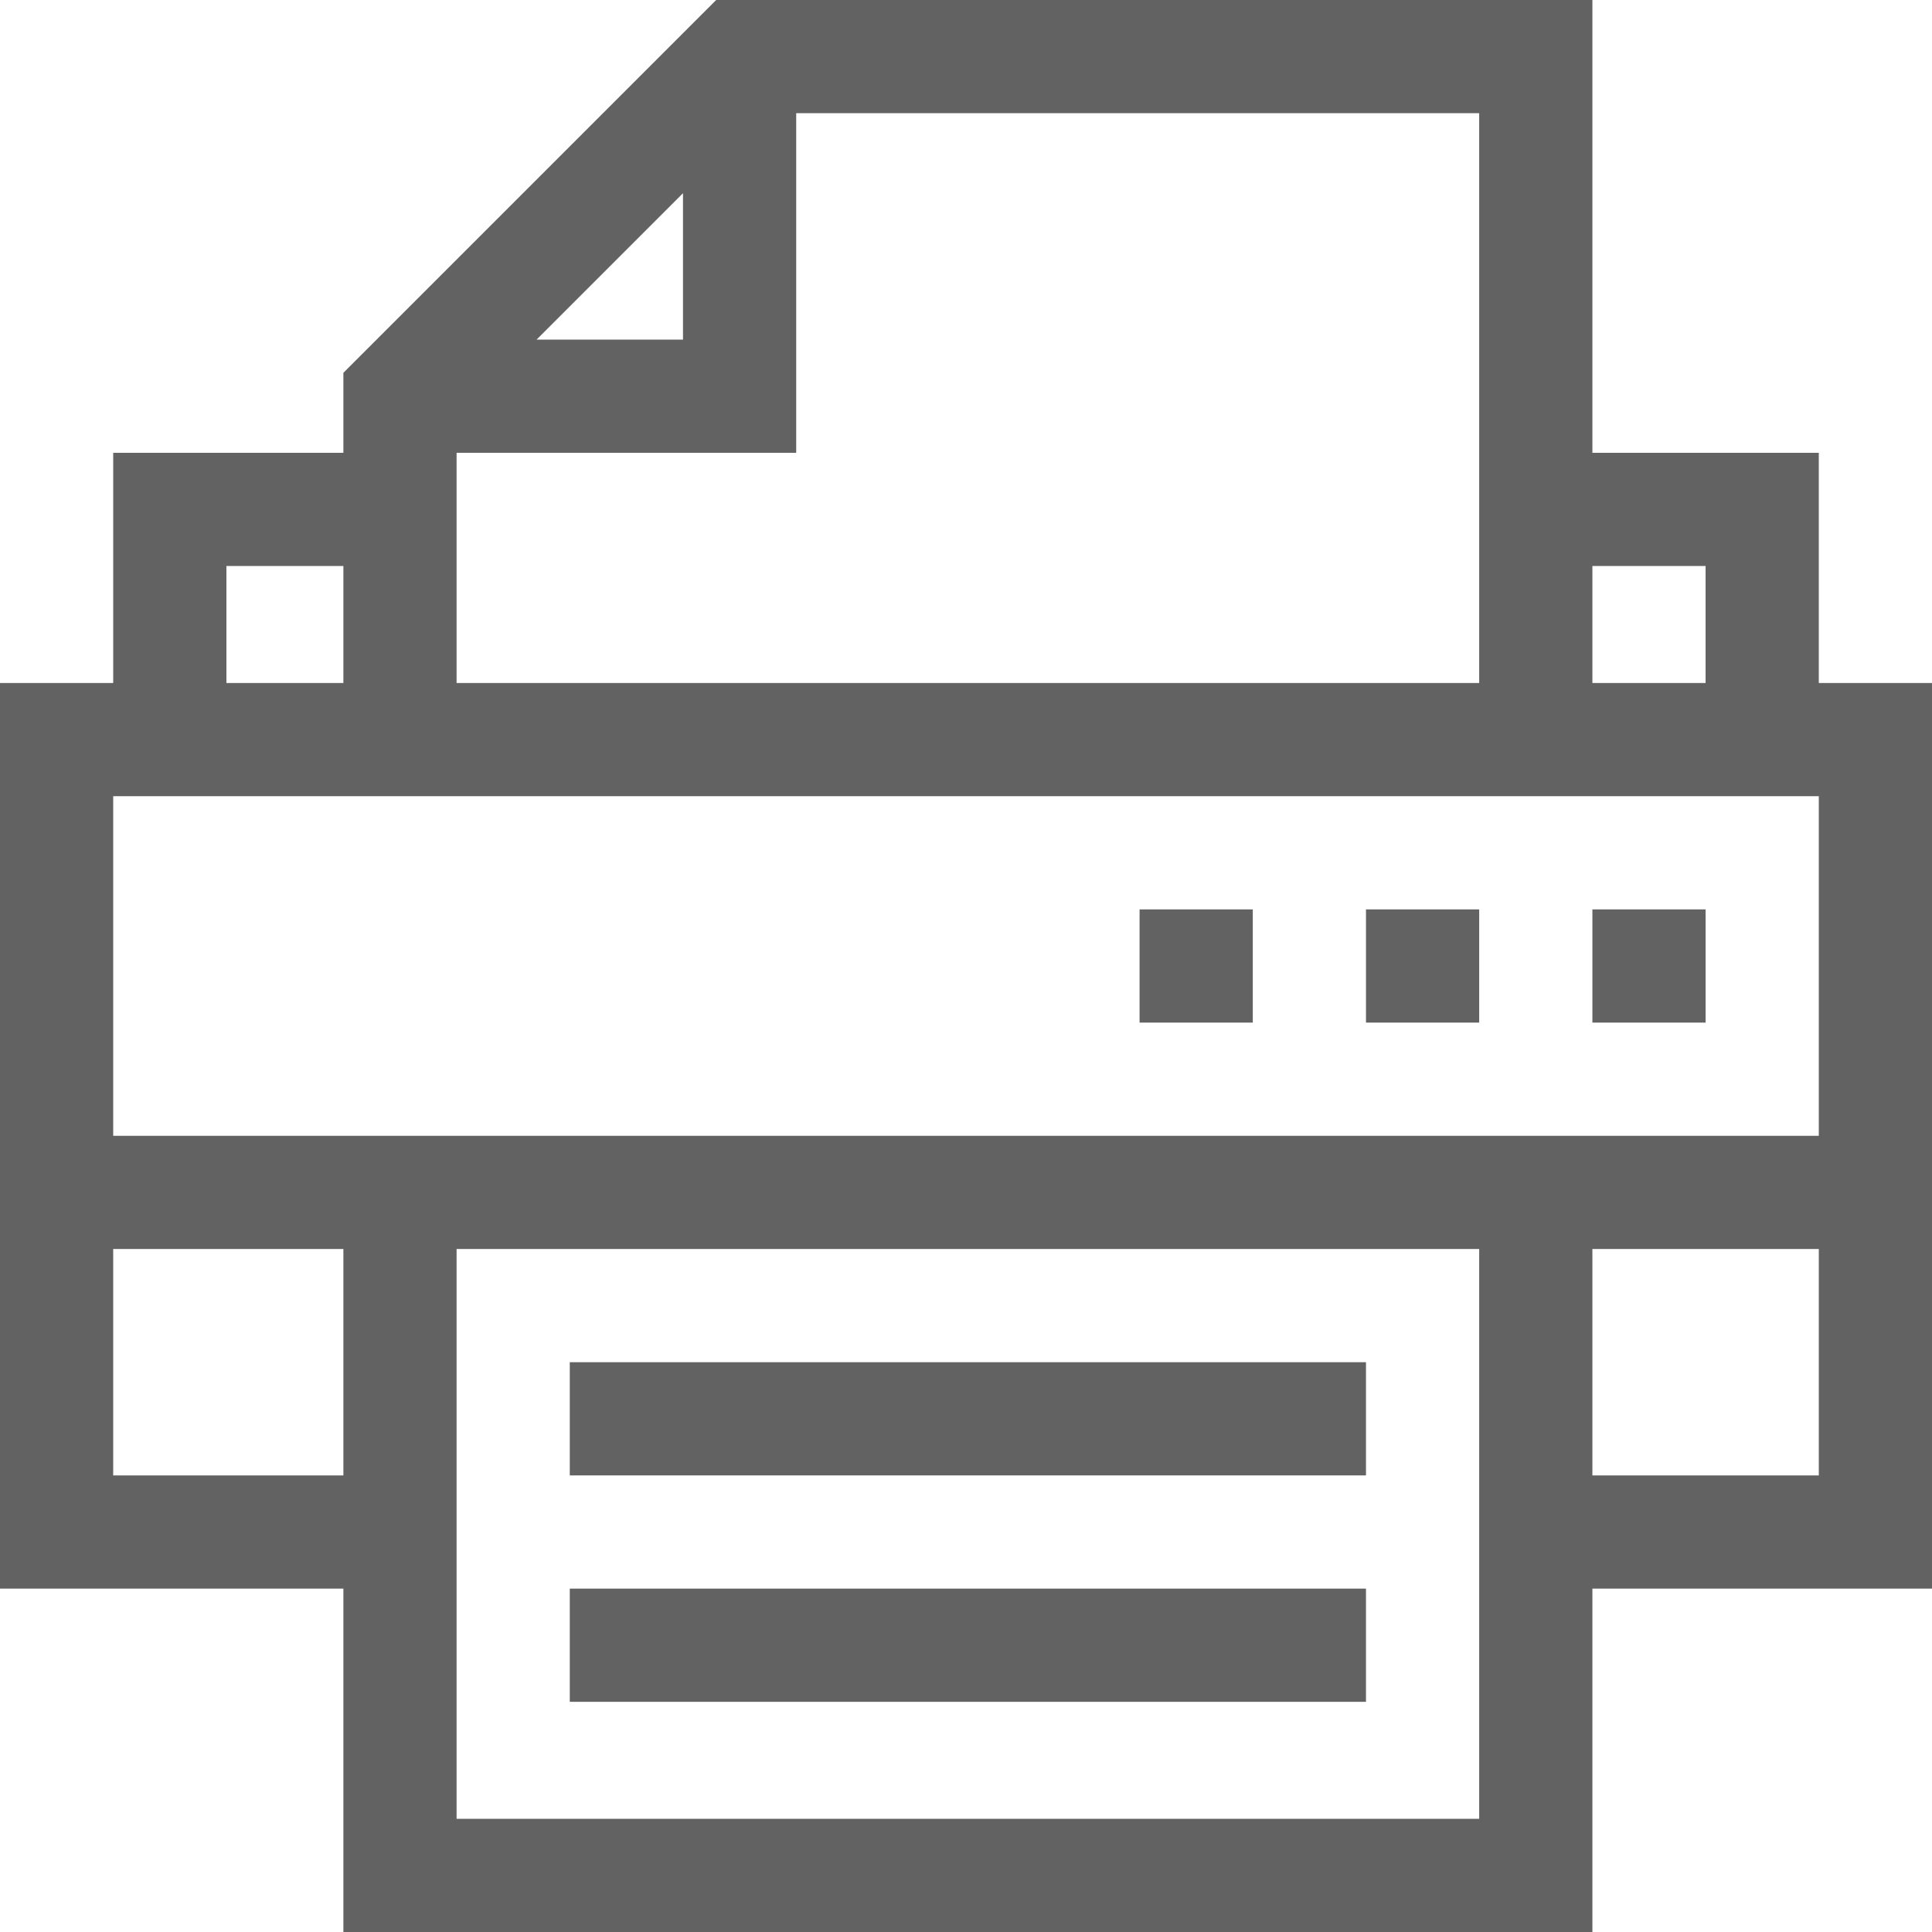 <?xml version="1.0" encoding="utf-8"?>
<!-- Generator: Adobe Illustrator 22.1.0, SVG Export Plug-In . SVG Version: 6.00 Build 0)  -->
<svg version="1.1" id="Layer_1" xmlns="http://www.w3.org/2000/svg" xmlns:xlink="http://www.w3.org/1999/xlink" x="0px" y="0px"
	 viewBox="0 0 512 512" style="enable-background:new 0 0 512 512;" xml:space="preserve">
<style type="text/css">
	.st0{fill:#626262;}
</style>
<path class="st0" d="M151,361h211v30H151V361z"/>
<path class="st0" d="M151,421h211v30H151V421z"/>
<path class="st0" d="M482,120h-60V0H189.8L91,98.8V120H30v61H0v240h91v91h331v-91h90V181h-30V120z M422,150h30v31h-30V150z
	 M181,51.2V90h-38.8L181,51.2z M121,120h90V30h181v151H121V120z M60,150h31v31H60V150z M91,391H30v-60h61V391z M392,482H121V331h271
	V482z M482,391h-60v-60h60V391z M482,301H30v-90h452V301z"/>
<path class="st0" d="M422,241h30v30h-30V241z"/>
<path class="st0" d="M362,241h30v30h-30V241z"/>
<path class="st0" d="M302,241h30v30h-30V241z"/>
</svg>
